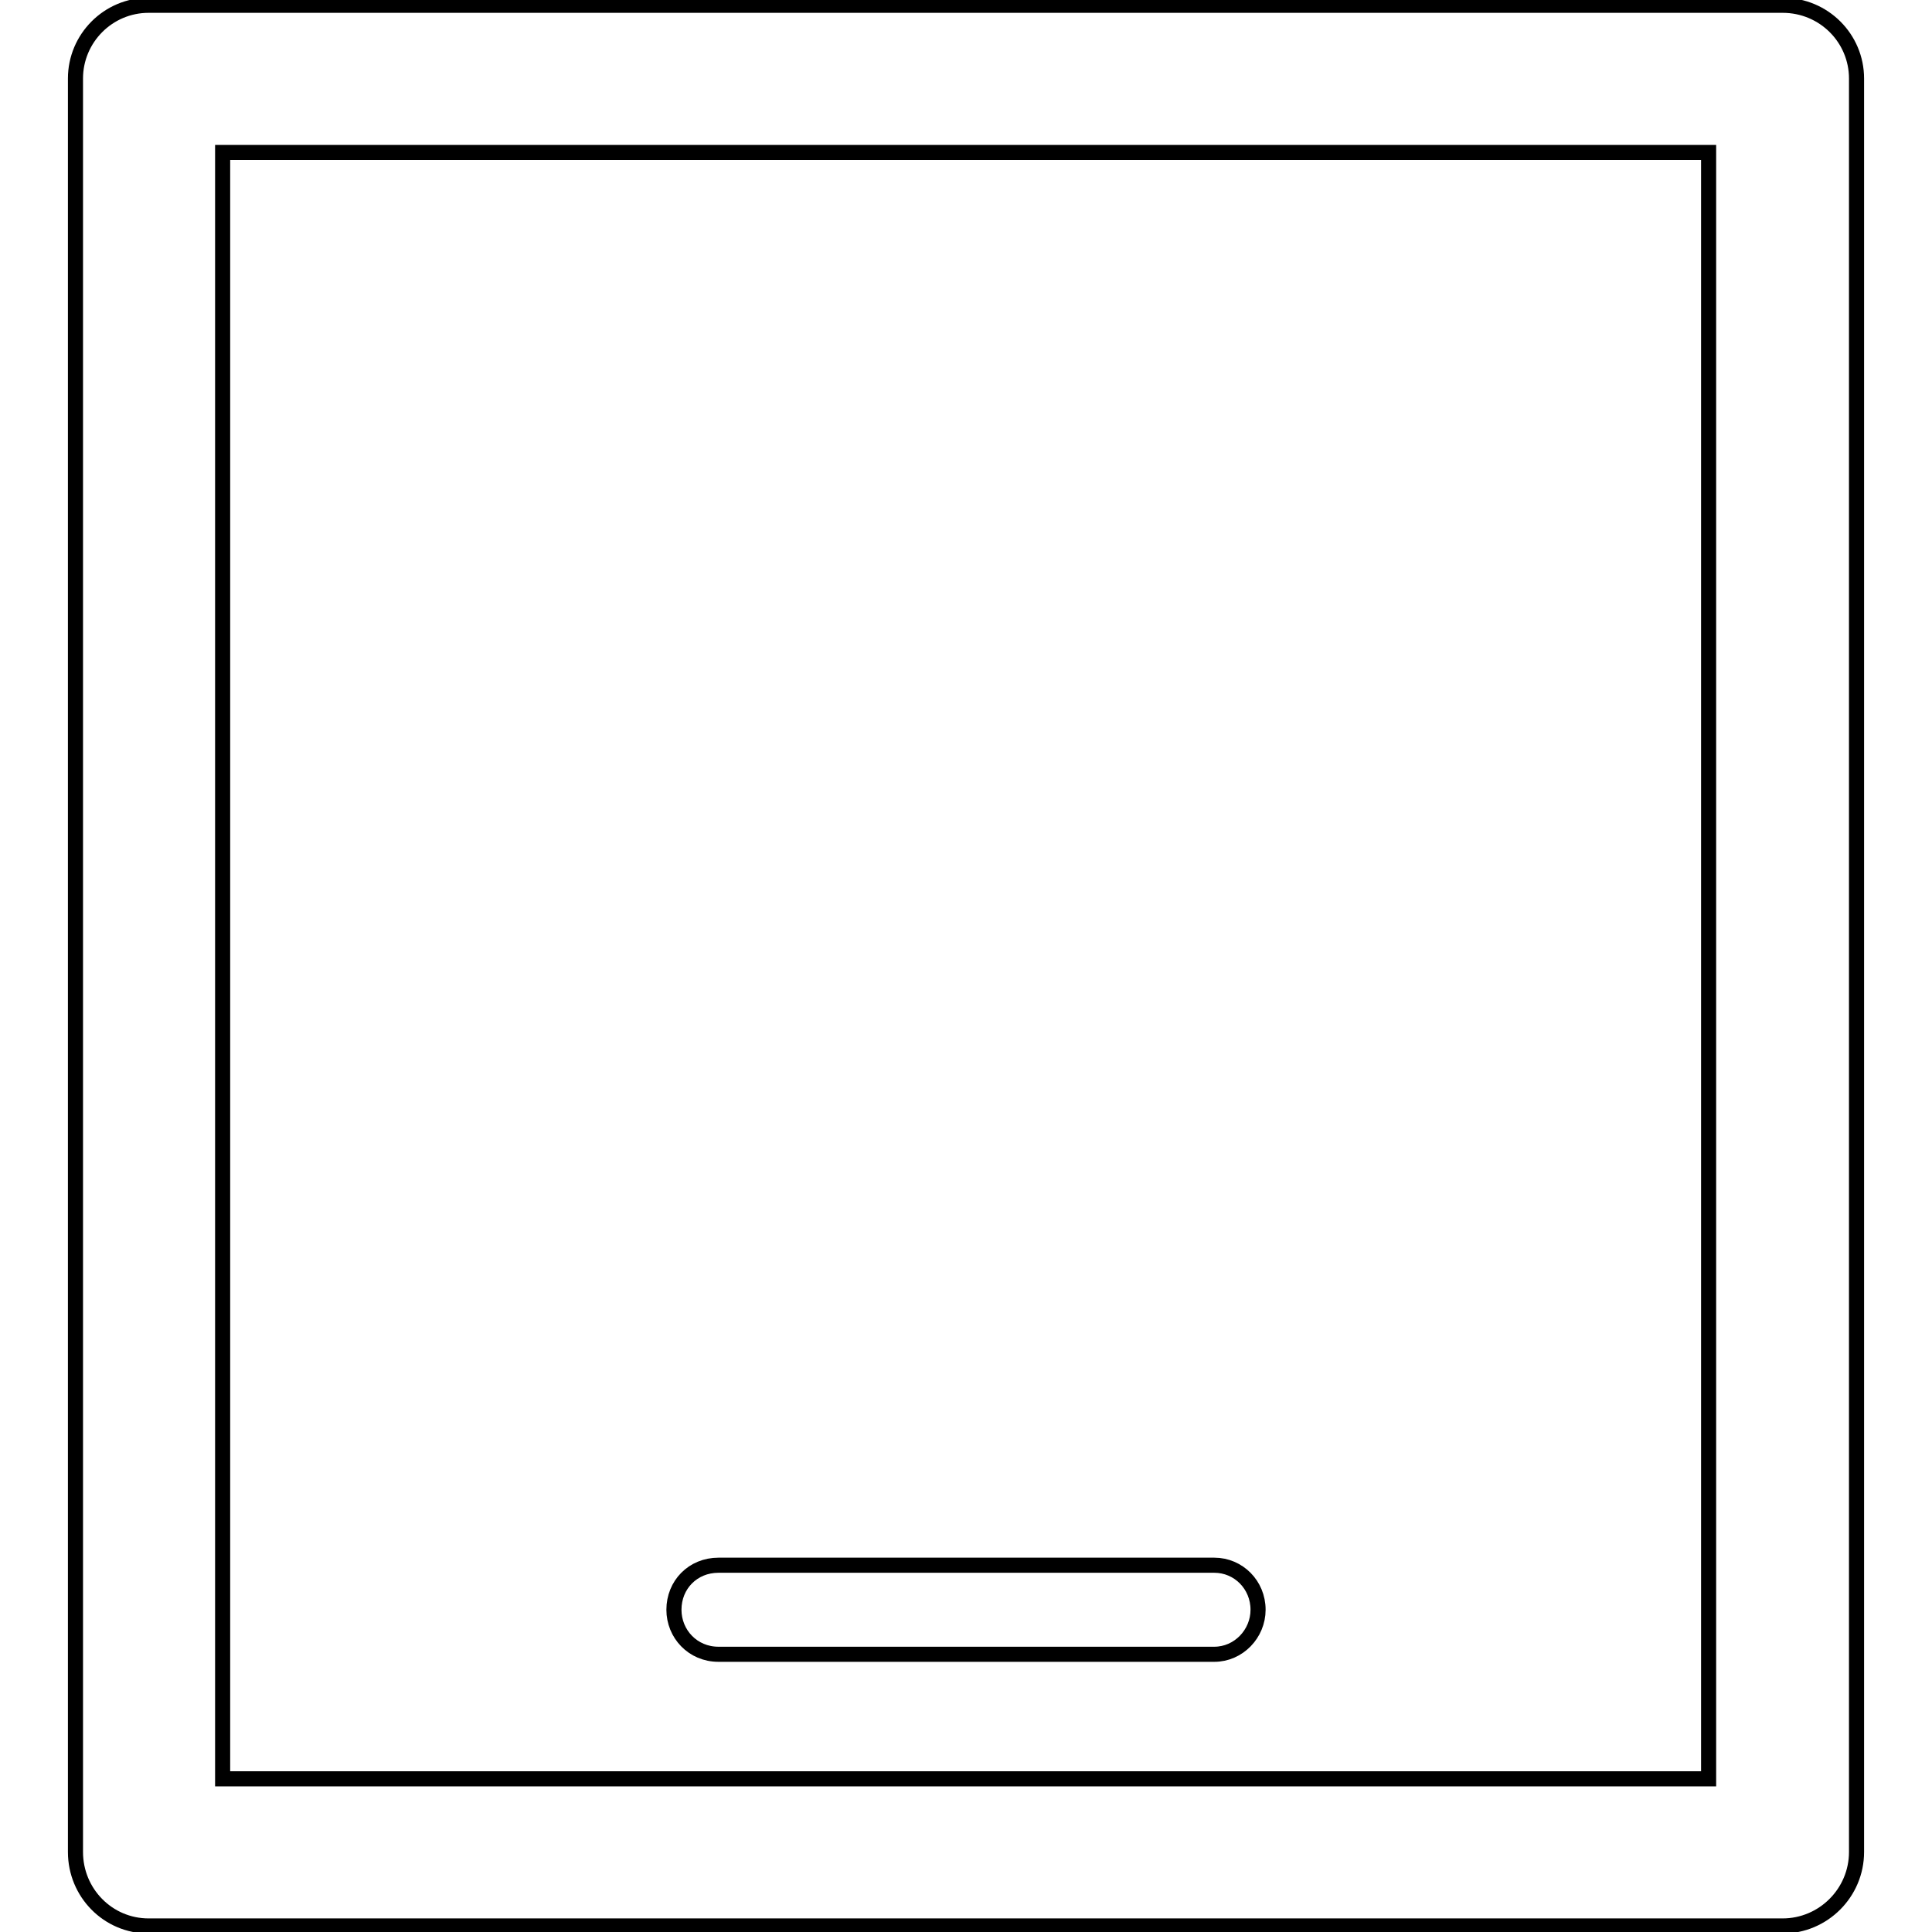 <?xml version="1.0" encoding="utf-8"?>
<!-- Svg Vector Icons : http://www.onlinewebfonts.com/icon -->
<!DOCTYPE svg PUBLIC "-//W3C//DTD SVG 1.1//EN" "http://www.w3.org/Graphics/SVG/1.1/DTD/svg11.dtd">
<svg version="1.1" xmlns="http://www.w3.org/2000/svg" xmlns:xlink="http://www.w3.org/1999/xlink" x="0px" y="0px" viewBox="0 0 256 256" enable-background="new 0 0 256 256" xml:space="preserve">
<g><g><path stroke-width="2" fill-opacity="0" stroke="#000000"  d="M236.2,0.7H19.7c-5.4,0-9.7,4.4-9.7,9.7v235c0,5.4,4.3,9.8,9.7,9.8h216.5c5.4,0,9.8-4.4,9.8-9.8v-235C246,5.1,241.7,0.7,236.2,0.7L236.2,0.7z M226.4,235.7L226.4,235.7H29.5V20.2h196.9L226.4,235.7L226.4,235.7z M95.2,219.2L95.2,219.2h65.7c3.2,0,5.8-2.7,5.8-5.9c0-3.3-2.6-5.9-5.8-5.9H95.2c-3.4,0-5.9,2.6-5.9,5.9C89.3,216.5,91.8,219.2,95.2,219.2L95.2,219.2z"/></g></g>
</svg>